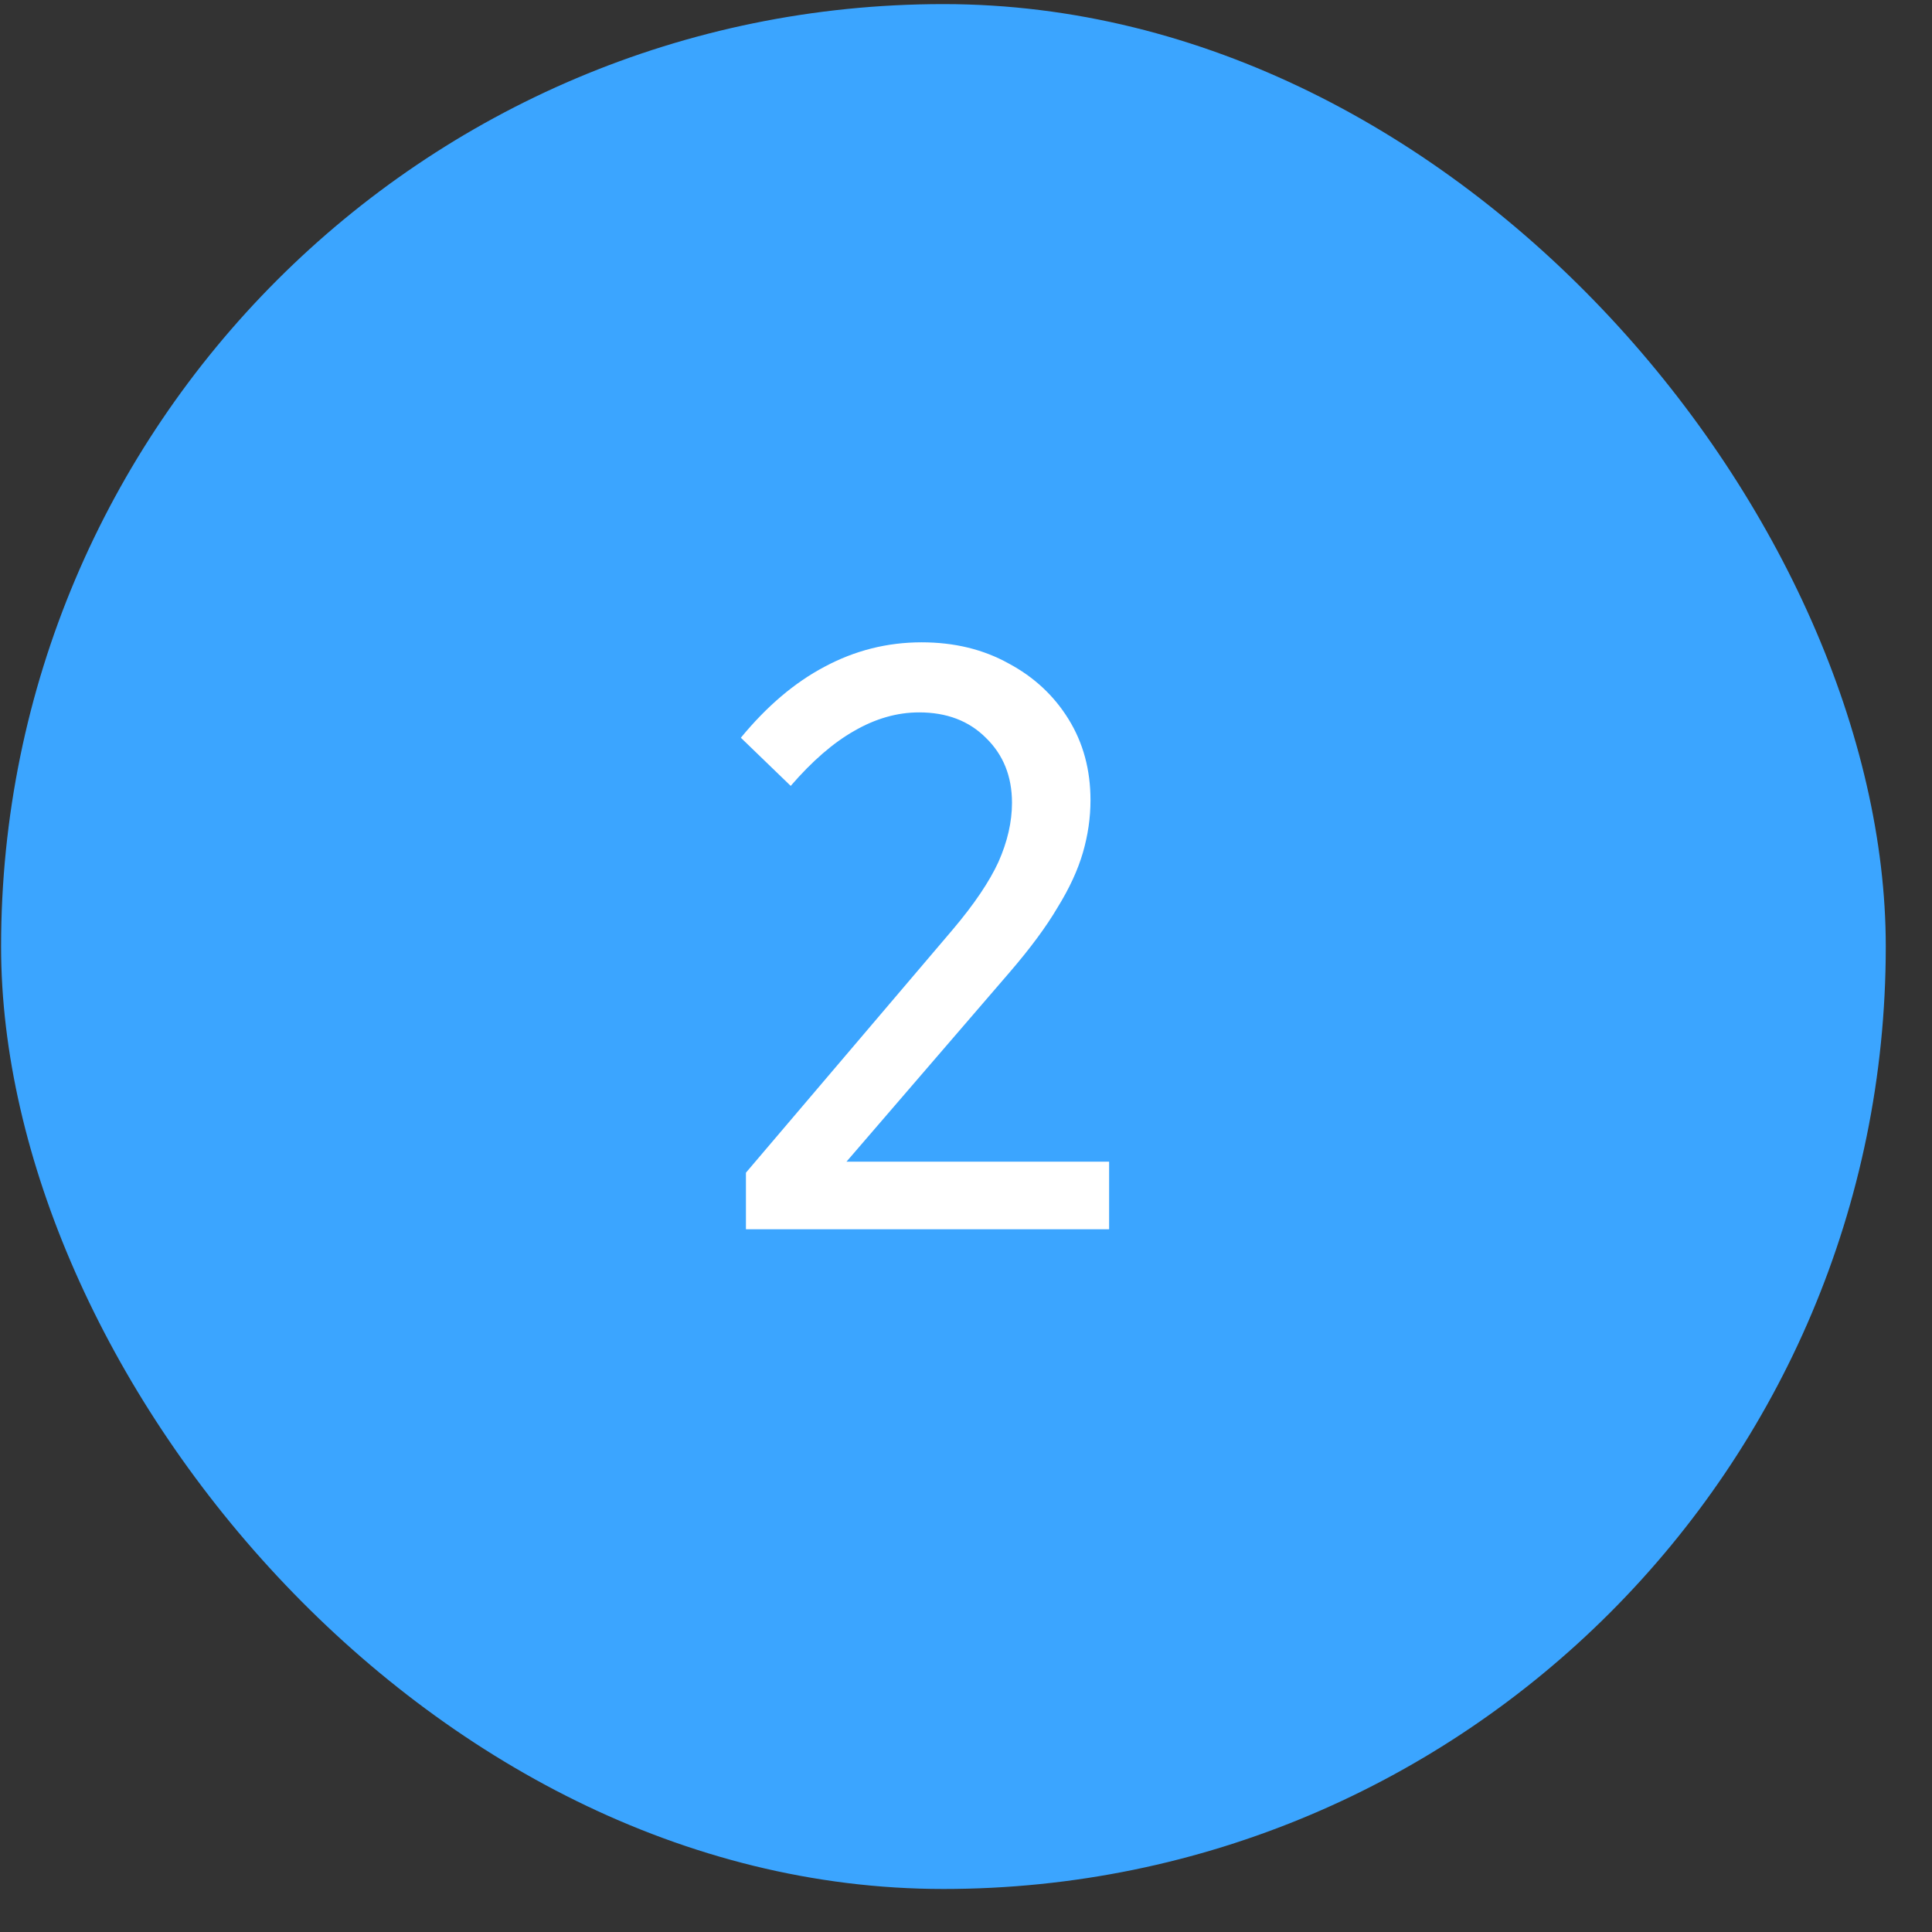 <?xml version="1.0" encoding="UTF-8"?> <svg xmlns="http://www.w3.org/2000/svg" width="41" height="41" viewBox="0 0 41 41" fill="none"><rect x="0" y="0" width="41" height="41" fill="#333333" stroke="none"/><rect x="0.023" y="0.087" width="39.996" height="40" rx="19.998" fill="#3BA5FF"></rect><path d="M23.142 16.982C23.142 17.353 23.088 17.723 22.981 18.093C22.873 18.464 22.694 18.852 22.443 19.258C22.204 19.665 21.864 20.125 21.422 20.638L17.963 24.653H23.537V26.087H15.83V24.886L20.221 19.724C20.675 19.187 20.997 18.709 21.189 18.291C21.38 17.86 21.476 17.442 21.476 17.036C21.476 16.474 21.29 16.014 20.92 15.656C20.561 15.297 20.09 15.118 19.504 15.118C19.038 15.118 18.578 15.25 18.124 15.513C17.682 15.764 17.234 16.152 16.78 16.678L15.722 15.656C16.272 14.987 16.863 14.485 17.497 14.15C18.142 13.804 18.829 13.631 19.558 13.631C20.251 13.631 20.866 13.78 21.404 14.079C21.941 14.366 22.366 14.76 22.676 15.262C22.987 15.764 23.142 16.337 23.142 16.982Z" fill="white"></path></svg> 